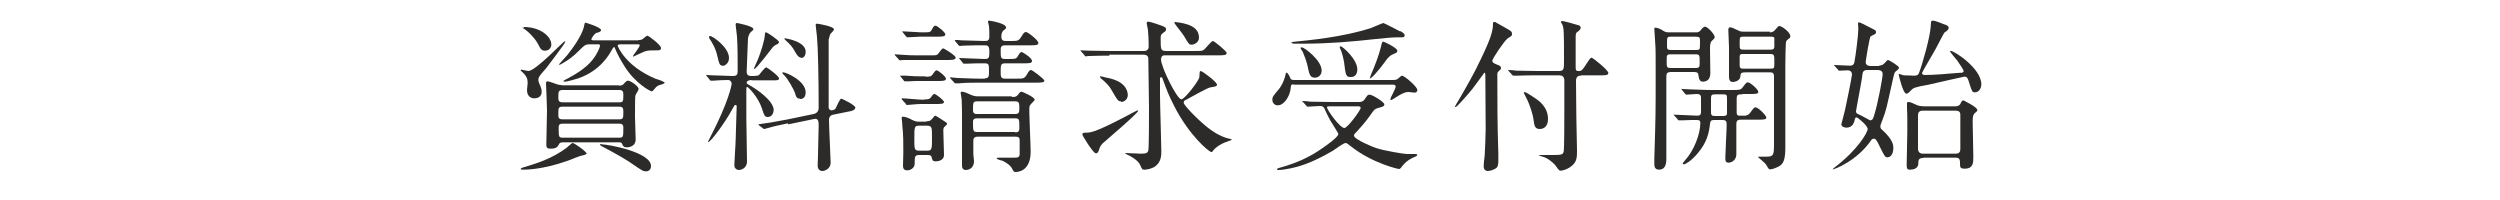 <?xml version="1.0" encoding="UTF-8"?><svg id="_レイヤー_2" xmlns="http://www.w3.org/2000/svg" xmlns:xlink="http://www.w3.org/1999/xlink" viewBox="0 0 75 6"><defs><style>.cls-1{fill:none;}.cls-2{fill:#2d2b29;}.cls-3{clip-path:url(#clippath);}</style><clipPath id="clippath"><rect class="cls-1" width="75" height="6"/></clipPath></defs><g id="_レイヤー_2-2"><g class="cls-3"><path class="cls-2" d="M17.6,4.61s-.01.03-.15.06c-.05,0-.37.14-.44.16-.74.26-1.24.26-1.31.26-.02,0-.08,0-.08-.02s.04-.04.12-.06c.4-.12.83-.26,1.25-.57.03-.02.16-.15.19-.15.05,0,.42.26.42.32ZM16.15,2.4s0,.06.06.18c.02.04.04.11.04.17,0,.17-.14.2-.22.2-.13,0-.22-.09-.22-.25,0-.03.02-.18.02-.21,0-.14-.04-.2-.12-.29-.01-.01-.09-.08-.09-.09,0-.01,0-.02.03-.02.05.01.18.04.2.04.22,0,1.05-.89,1.09-.89,0,0,.02,0,.02.01,0,.05-.47.65-.57.79-.03.04-.18.2-.2.24-.04.05-.04.11-.04.13ZM15.72.81c.47,0,.82.27.82.53,0,.09-.07.18-.19.18-.1,0-.13-.04-.21-.2-.1-.19-.32-.4-.44-.47-.01,0-.03-.01-.03-.02,0,0,.02,0,.05,0ZM18.58,2.57s.08,0,.12-.04c.08-.09.1-.11.14-.11.08,0,.32.17.32.25,0,.03-.09.16-.1.2-.01.06-.01.52-.01.64,0,.1.02.57.02.67,0,.24-.25.24-.26.24-.1,0-.12-.04-.14-.09-.02-.06-.05-.06-.11-.06h-1.68s-.08,0-.1.04c-.05.09-.08.15-.26.15-.13,0-.13-.05-.13-.15,0-.14.02-.84.02-1,0-.13-.03-.78-.03-.8,0-.06.02-.07.05-.07.05,0,.27.09.32.1.02,0,.09.02.13.02h1.69ZM16.88,2.7c-.13,0-.13.06-.13.21,0,.09,0,.16.13.16h1.7c.12,0,.12-.04.12-.23,0-.06,0-.14-.12-.14h-1.71ZM16.88,3.2c-.13,0-.13.04-.13.24,0,.07,0,.14.12.14h1.71c.12,0,.12-.05.12-.22,0-.09,0-.16-.12-.16h-1.71ZM19.16,1.2s.06,0,.09-.01c.03-.01.14-.12.17-.12.04,0,.41.28.41.37,0,.07-.06.07-.11.07-.24,0-.26,0-.37.03-.06.02-.35.16-.35.16,0,0-.01,0-.01-.02,0-.02.2-.26.2-.32,0-.03-.02-.03-.04-.03h-.55s-.07,0-.07.04c0,.02.23.61,1.13.99.03.01.19.06.22.08s.06.03.06.04c0,.04-.16.07-.18.08-.07.04-.08.05-.17.16,0,0-.02.02-.04.02-.04,0-.5-.24-.82-.76-.11-.17-.21-.36-.29-.55,0-.01-.01-.02-.02-.02s-.04.05-.05.06c-.09.17-.36.65-1.02.88-.07.02-.32.1-.41.1-.01,0-.04,0-.04-.02,0,0,.07-.05.12-.07.19-.1.55-.3.76-.57.14-.18.22-.37.22-.42,0-.04-.03-.04-.06-.04h-.27c-.1,0-.14.03-.28.17-.23.23-.33.29-.53.41-.05.03-.06.03-.08.03,0,0-.02,0-.02,0,0,0,.23-.26.26-.29.12-.15.44-.57.5-.86.01-.05.02-.11.04-.11s.47.14.47.22c0,.05-.04.06-.14.09-.05.01-.15.16-.15.19s.04.03.07.03h1.34ZM16.88,3.71c-.12,0-.12.06-.12.13,0,.26,0,.29.12.29h1.7c.12,0,.12-.03.12-.3,0-.04,0-.12-.12-.12h-1.7ZM18.05,4.33c.18,0,1.48.23,1.48.65,0,.09-.05.16-.15.16-.08,0-.09,0-.51-.29-.24-.16-.79-.45-.83-.47-.03-.02-.04-.03-.04-.04,0-.01.01-.02.04-.02Z"/><path class="cls-2" d="M22.55,2.4s-.15,0-.15.08c0,.02.02.04.04.05.28.15.77.5.77.77,0,.07-.04.21-.18.21-.09,0-.11-.06-.17-.25-.12-.37-.42-.65-.44-.65-.03,0-.03.01-.03.11,0,.12,0,.69,0,.82,0,.19.02,1.09.02,1.3,0,.23-.21.26-.24.26-.06,0-.14-.04-.14-.15s.04-.64.04-.76c0-.06.03-.94.03-.99,0-.03,0-.05-.04-.05-.02,0-.03.01-.11.16-.2.37-.63.95-.7.95,0,0-.01,0-.01-.01s.07-.13.08-.16c.54-1.04.63-1.54.63-1.58,0-.04-.03-.11-.11-.11-.09,0-.36.01-.44.02,0,0-.06,0-.07,0-.02,0-.03,0-.04-.03l-.09-.11s-.02-.02-.02-.03,0,0,.02,0c.02,0,.15.01.18.01.09,0,.54.02.6.02.12,0,.15-.04.15-.14,0-.28,0-.78-.02-1.04,0-.05-.04-.3-.04-.36,0-.02,0-.05.04-.05,0,0,.49.09.49.18,0,.02,0,.03-.05.07-.04.03-.08.07-.11.2,0,0-.04.96-.04,1.01,0,.13.09.13.17.13.05,0,.16,0,.2-.03.03-.03.17-.23.22-.23.02,0,.38.26.38.33,0,.06-.05.06-.19.06h-.64ZM21.68,1.97c-.1,0-.11-.08-.16-.29-.05-.23-.16-.41-.24-.53,0,0-.01-.02-.01-.04,0-.02.02-.03.03-.03.08,0,.57.34.57.66,0,.18-.15.24-.2.24ZM22.62,2.06s0,0,0-.01.09-.21.11-.25c.09-.22.21-.58.22-.79,0-.01,0-.04.03-.04.04,0,.39.24.39.29,0,.03-.03.05-.04.06-.03.01-.11.05-.15.1-.01.01-.49.65-.55.65ZM23.64,3.7c-.21.04-.47.1-.6.14-.02,0-.09.03-.11.03-.01,0-.02,0-.04-.02l-.12-.09s-.02-.02-.02-.03c0,0,0,0,.13-.02.04,0,.41-.06.76-.13l.77-.16c.15-.03.15-.17.15-.18,0-.9-.02-1.81-.05-2.13,0-.05-.04-.31-.04-.36,0-.02.01-.04.04-.04.03,0,.51.08.51.17,0,.03-.09.12-.11.14-.02.05-.04.13-.05.17,0,.02,0,.79,0,.92,0,.22,0,.95,0,1.12,0,.04.04.08.09.08.02,0,.09-.01.12-.06.03-.05.12-.29.17-.29.02,0,.42.19.42.27s-.15.11-.17.11l-.49.1c-.08.01-.13.07-.13.16,0,.21.05,1.17.05,1.28,0,.17-.16.25-.25.25-.08,0-.14-.06-.14-.16,0-.04.01-.25.01-.3,0-.2.02-.76.02-.89,0-.12,0-.24-.14-.21l-.77.16ZM24,2.96c-.1,0-.12-.06-.15-.17-.03-.09-.2-.41-.33-.54-.02-.02-.05-.04-.05-.06,0-.02.02-.02.03-.02.08,0,.67.25.67.6,0,.2-.14.2-.16.2ZM24.04,1.73c-.09,0-.15-.11-.19-.18-.08-.15-.13-.2-.29-.35-.02-.02-.03-.03-.03-.04s0-.01.03-.01c.01,0,.61.09.61.4,0,.02,0,.19-.14.19Z"/><path class="cls-2" d="M27.93,1.66c.15,0,.17,0,.21-.04.02-.02.12-.17.15-.17.03,0,.38.21.38.28s-.13.07-.27.07h-.94c-.12,0-.21,0-.36,0-.02,0-.09.01-.1.01-.02,0-.03-.01-.04-.03l-.1-.11s-.02-.02-.02-.03c0,0,0-.01.02-.01.02,0,.13.01.15.01.3.02.33.02.48.02h.45ZM27.76,2.3c.14,0,.17,0,.22-.07.05-.07.08-.12.12-.12.05,0,.28.19.28.25,0,.07-.11.07-.26.07h-.51c-.12,0-.2,0-.36.01-.01,0-.09,0-.1,0s-.03,0-.04-.03l-.09-.11s-.02-.03-.02-.03c0,0,0,0,.01,0,.02,0,.13,0,.15,0,.29.02.33.02.48.02h.13ZM27.74,2.98c.1,0,.14,0,.18-.05.07-.1.08-.11.11-.11.05,0,.29.19.29.24,0,.06-.1.06-.27.06h-.43c-.1,0-.39.03-.41.03-.01,0-.03-.01-.04-.04l-.1-.11s-.02-.02-.02-.03c0-.01,0-.02.02-.02.09,0,.49.04.58.04h.09ZM27.79,3.64s.1,0,.14-.04c.1-.1.1-.13.13-.13.02,0,.29.18.32.2.02.01.03.02.03.04,0,.03-.02.04-.06.08-.05.04-.05.07-.05.14,0,.1.02.64.02.72,0,.13-.12.19-.25.19-.09,0-.1-.04-.12-.12-.01-.07-.08-.07-.15-.07h-.22c-.14,0-.14.05-.14.26,0,.14-.14.2-.22.2s-.13-.03-.13-.14c0-.04.01-.35.01-.41,0-.23,0-.56-.03-.78,0-.09-.02-.21-.02-.24,0-.02,0-.04.04-.04.08,0,.21.06.28.1.09.04.13.05.19.05h.22ZM27.71.97c.19,0,.21,0,.26-.11,0,0,.04-.09.09-.09.06,0,.3.2.3.26,0,.07-.1.07-.26.07h-.5c-.06,0-.33.02-.38.02-.01,0-.02-.01-.04-.03l-.09-.11s-.02-.02-.02-.03c0,0,0-.01.01-.01.09,0,.47.03.55.03h.09ZM27.8,4.52c.16,0,.16-.03.16-.41,0-.29,0-.34-.16-.34h-.22c-.15,0-.15.03-.15.41,0,.29,0,.34.15.34h.22ZM29.54,2.35c.13,0,.13-.07.13-.2,0-.23,0-.25-.15-.25s-.36,0-.5.01c-.02,0-.09,0-.1,0-.02,0-.03,0-.04-.03l-.09-.11s-.02-.02-.02-.03,0,0,.02,0c.03,0,.19.01.22.01.08,0,.47.02.53.02.14,0,.14-.05.14-.23s-.06-.18-.15-.18c-.14,0-.47,0-.64.01-.01,0-.08.01-.1.01-.01,0-.02-.01-.04-.03l-.09-.11s-.02-.03-.02-.04,0,0,.01,0c.03,0,.15,0,.18.01.19,0,.51.02.7.02.08,0,.15,0,.15-.13,0-.1,0-.23-.01-.31-.01-.07-.03-.12-.03-.13,0-.03.01-.04.04-.04.03,0,.5.08.5.2,0,.03,0,.04-.07.09-.07.05-.07.17-.07.19,0,.11.06.13.13.13h.14c.22,0,.25,0,.33-.13.07-.12.1-.14.14-.14.05,0,.37.24.37.33,0,.07-.09.07-.27.07h-.73c-.13,0-.13.07-.13.16,0,.21,0,.25.14.25h.08c.23,0,.25,0,.31-.11.04-.07.07-.1.1-.1.02,0,.31.17.31.27,0,.07-.09.07-.26.07h-.54c-.14,0-.14.05-.14.25,0,.15,0,.21.14.21h.32c.23,0,.25,0,.33-.13.05-.09.08-.13.12-.13.04,0,.4.27.4.32,0,.06-.11.06-.27.06h-1.67c-.12,0-.45,0-.62.02-.02,0-.09,0-.11,0-.01,0-.02,0-.04-.03l-.1-.11s-.02-.02-.02-.03c0-.01,0-.01.01-.01.04,0,.18.02.22.02.14,0,.4.02.68.02h.14ZM30.36,2.91c.1,0,.14-.01.19-.08.04-.06.07-.08.1-.08.01,0,.39.16.39.24,0,.02-.04.06-.1.12-.07.07-.06.09-.06.28,0,.17.04.98.04,1.16,0,.6-.4.61-.45.61-.04,0-.06-.01-.09-.07-.05-.12-.18-.21-.31-.27-.02,0-.17-.04-.17-.07,0-.02.04-.02.06-.02.06,0,.35,0,.42,0,.16,0,.21,0,.21-.12v-.36c0-.1,0-.15-.13-.15h-1.12c-.14,0-.14.07-.14.16v.37s.02.17.02.2c0,.26-.22.27-.24.27-.11,0-.12-.08-.12-.15,0-.03,0-.19,0-.23,0-.17,0-.82,0-1.05,0-.31,0-.55-.01-.68,0-.03-.03-.17-.03-.2,0-.02,0-.04.04-.04.06,0,.22.07.28.1.09.04.16.04.21.04h1ZM30.45,3.42c.11,0,.13-.04.13-.15,0-.18,0-.23-.13-.23h-1.13c-.13,0-.13.03-.13.27,0,.11.08.11.13.11h1.13ZM30.45,3.97c.13,0,.13-.05.13-.16,0-.23,0-.26-.13-.26h-1.13c-.05,0-.13,0-.13.1,0,.28,0,.31.13.31h1.13Z"/><path class="cls-2" d="M33.29,1.67c-.11,0-.45,0-.62.01-.02,0-.09.01-.1.01-.02,0-.03-.01-.04-.04l-.1-.11s-.02-.03-.02-.03c0,0,0,0,.02,0,.04,0,.19.01.22.01.23,0,.44.01.67.01h1c.08,0,.14-.04.14-.13,0-.04,0-.26-.02-.48,0-.04-.04-.2-.04-.22,0-.04.02-.05.05-.05.05,0,.29.08.37.11.15.06.16.06.16.13,0,.04-.02.05-.09.1-.07.05-.07.08-.07.19,0,.29,0,.35.16.35h.85c.14,0,.22,0,.26-.02.06-.02.24-.28.3-.28.03,0,.41.3.41.36,0,.07-.09.07-.27.07h-1.6c-.07,0-.1.06-.1.12,0,.23.48,1.2.61,1.2.1,0,.52-.55.54-.66,0-.04.01-.12.01-.15,0-.02.02-.04.03-.04.05,0,.49.33.49.41,0,.05-.06.06-.19.08-.08,0-.63.32-.75.38-.02,0-.06.03-.06.08,0,.07.38.47.7.73.1.08.36.28.66.35.01,0,.08.01.08.03,0,.01,0,.01-.11.05-.31.1-.42.25-.44.27-.02.04-.04.05-.06.05-.07,0-.67-.5-1.12-1.39-.17-.34-.2-.42-.35-.83,0-.02-.02-.02-.04-.02-.02,0-.03.01-.03.03v.49c0,.27.04,1.51.04,1.7,0,.12,0,.35-.23.48-.12.06-.24.07-.28.07-.06,0-.07-.01-.13-.15-.06-.13-.28-.26-.38-.3,0,0-.06-.03-.06-.03,0,0,0-.02.02-.02.02,0,.37.02.44.02.17,0,.21-.02.23-.1.02-.1.02-1.07.02-1.28,0-.23-.02-1.24-.02-1.44,0-.06,0-.15-.15-.15h-1.03ZM32.98,4.47c-.03.09-.05.13-.1.13-.06,0-.18-.19-.25-.29-.03-.05-.16-.25-.16-.27,0-.05.04-.06.09-.06.16,0,.27,0,1.16-.46.06-.03.39-.21.4-.21s.02,0,.02.02c0,.07-1.04.95-1.07.98-.05.06-.08.11-.09.16ZM33.64,3.04c-.09,0-.1,0-.3-.35-.06-.11-.16-.21-.29-.32-.02-.01-.05-.05-.05-.06,0-.01,0-.02.02-.02.02,0,.11.02.13.03.22.04.62.13.68.48.03.17-.1.26-.2.26ZM35.75,1.34c-.07,0-.08,0-.23-.26-.04-.07-.29-.37-.29-.4,0-.01.01-.02.02-.02.04,0,.23.03.29.05.25.06.43.18.43.42,0,.14-.14.21-.22.21Z"/><path class="cls-2" d="M38.81,2.53c-.08,0-.08.02-.09.12-.02.21-.18.51-.39.51-.09,0-.16-.07-.16-.17,0-.08.02-.11.2-.32.03-.04.13-.16.2-.44,0-.04.01-.05.03-.05.03,0,.09.11.09.12.03.08.04.1.14.1h2.96s.09,0,.12-.02c.03-.01.12-.11.15-.11.07,0,.46.33.46.43,0,.06-.05.08-.08.08-.03,0-.15-.02-.18-.02-.1,0-.18.03-.4.17-.01,0-.1.07-.12.07-.02,0-.03,0-.03-.03,0-.03.16-.31.16-.37,0-.05-.04-.06-.09-.06h-2.97ZM39.09,3.07s-.02-.02-.02-.03c0,0,0-.01.01-.01.03,0,.19.01.22.02.24,0,.44.01.67.01h.79c.06,0,.12,0,.18-.08.08-.12.09-.14.15-.14.08,0,.44.22.44.29,0,.06-.04.07-.22.12-.06.02-.09.05-.14.12-.09.13-.21.3-.45.56-.09.09-.1.1-.1.14,0,.11.59.35.66.37.27.09.86.18.92.18,0,0,.22,0,.26,0,.04,0,.06.02.06.03,0,.04-.15.08-.17.1-.12.06-.21.14-.29.24-.02.04-.06.08-.09.08s-.79-.17-1.43-.67c-.1-.08-.14-.11-.17-.11-.07,0-.33.2-.38.23-.68.4-1.08.49-1.27.53-.12.02-.25.05-.37.05,0,0-.04,0-.04-.02s.01-.03.16-.07c.45-.13.84-.31,1.18-.55.15-.1.5-.35.5-.44,0-.03-.21-.35-.25-.42-.03-.05-.15-.3-.17-.35-.03-.05-.06-.07-.13-.07-.05,0-.32.02-.37.02-.01,0-.03-.01-.04-.03l-.1-.11ZM42,.93c.08.04.14.08.14.13,0,.05-.04.06-.08.06-.02,0-.11,0-.13,0-.15,0-.37.02-.65.05-.72.08-1.43.14-2.16.14h-.29c-.05,0-.09-.02-.09-.03,0-.02.09-.03.11-.03.38-.04,1.42-.13,2.28-.41.06-.02.35-.15.37-.15.02,0,.44.22.5.25ZM39.45,2.33c-.15,0-.17-.09-.23-.38-.03-.13-.1-.31-.14-.4,0-.01-.06-.08-.06-.1s0-.03.04-.03c.06,0,.59.38.59.7,0,.12-.09.21-.2.21ZM39.96,3.19c-.13,0-.15,0-.15.03,0,.08.39.62.52.62.1,0,.49-.54.49-.6,0-.05-.05-.05-.08-.05h-.78ZM40.52,2.31c-.14,0-.15-.04-.2-.46-.02-.11-.05-.23-.08-.31,0,0-.05-.12-.05-.12,0-.02.02-.03.03-.03.06,0,.5.39.5.69,0,.03,0,.23-.19.23ZM41.13,2.24c.12-.28.23-.56.3-.84.03-.14.04-.15.07-.15.03,0,.42.19.42.27,0,.04-.01.06-.09.09-.13.05-.19.11-.3.27-.16.22-.41.51-.44.47,0,0,.04-.1.04-.11Z"/><path class="cls-2" d="M45.32,1.09l-.1.07c-.1.08-.45.6-.45.66s.05.08.12.11c.11.04.14.06.14.11,0,.04-.02.05-.06.09-.05.03-.05.07-.05.12,0,.87,0,1.42.03,2.36,0,.03,0,.19,0,.23,0,.1-.02.17-.06.2-.05.04-.18.09-.25.09-.12,0-.13-.1-.13-.15,0-.04.02-.26.03-.31.01-.18.03-.6.03-.8,0-.23-.01-1.36-.01-1.61,0-.02,0-.08-.03-.08,0,0-.31.43-.36.49-.13.16-.46.54-.5.54-.01,0-.02,0-.02-.02,0,0,.05-.08.05-.09.02-.02.39-.66.57-1.01.46-.92.52-1.15.52-1.39,0-.03.01-.04.04-.04.02,0,.03,0,.04.01.03.02.21.12.25.14.21.12.24.13.24.21,0,.04-.02.07-.05.08ZM47.44,2.27c-.06,0-.16,0-.16.16,0,.17.01.91.01,1.06,0,.16.02.87.02,1.02,0,.22,0,.36-.2.5-.1.07-.23.11-.29.11-.04,0-.05-.01-.13-.12-.03-.06-.24-.26-.41-.3,0,0-.11-.03-.11-.04,0-.01.01-.01.02-.01.05,0,.26,0,.3,0,.35,0,.39,0,.42-.1.02-.08.02-1.01.02-1.25s0-.64,0-.88c0-.14-.08-.16-.16-.16h-.64c-.11,0-.45,0-.62.01-.02,0-.09,0-.11,0-.01,0-.02,0-.04-.03l-.1-.11s-.02-.02-.02-.03c0,0,0,0,.02,0,.03,0,.19.01.22.02.23,0,.44.01.67.01h.61c.16,0,.16-.05.16-.32,0-.92,0-.99-.07-1.11,0,0-.02-.03-.02-.04,0-.03.03-.03.04-.03.04,0,.4.1.46.12.05.01.09.03.09.08,0,.06-.06.1-.1.13-.03.02-.05.03-.05.15,0,.14,0,.75,0,.87,0,.12,0,.15.09.15s.11-.02.25-.24c.1-.15.11-.16.14-.16s.5.37.5.46c0,.07-.09.07-.26.07h-.57ZM45.72,2.78s.01-.02.02-.02c.03,0,.25.14.29.17.14.09.41.28.41.64,0,.23-.13.3-.25.3-.14,0-.16-.1-.18-.25-.02-.19-.12-.47-.18-.6-.02-.04-.12-.24-.12-.24Z"/><path class="cls-2" d="M50.87.97c.06,0,.09,0,.14-.05.03-.04.09-.12.14-.12.08,0,.29.23.29.31,0,.03,0,.04-.09.12-.05.05-.05.17-.05.24,0,.1.01.61.01.73,0,.24-.18.25-.22.25-.1,0-.12-.07-.14-.21-.01-.08-.08-.08-.16-.08h-.63c-.17,0-.17.04-.17.19,0,.67,0,1.74,0,2.41,0,.09,0,.33-.22.33-.14,0-.14-.12-.14-.17,0-.01,0-.13,0-.19.04-1.25.04-1.34.04-2.48,0-.59,0-.78-.01-.9,0-.05-.03-.45-.03-.47,0-.02,0-.05.02-.05.09,0,.2.06.24.09.08.05.12.05.19.05h.76ZM50.13,1.63c-.13,0-.13.02-.13.19,0,.2,0,.22.13.22h.73c.13,0,.13-.03.13-.18,0-.21,0-.23-.13-.23h-.73ZM50.86,1.5c.14,0,.14,0,.14-.23,0-.15,0-.17-.14-.17h-.71c-.14,0-.14,0-.14.23,0,.15,0,.17.14.17h.71ZM52.28,2.83c-.13,0-.18,0-.18.13v.4c0,.05,0,.11.08.11h.17s.09,0,.15-.08c.11-.15.12-.17.17-.17.07,0,.32.24.32.31,0,.06-.1.06-.26.06h-.48c-.11,0-.16.01-.16.14v.9c0,.17-.14.25-.23.25-.1,0-.1-.06-.1-.16,0-.14.04-.83.04-.99,0-.13-.06-.13-.16-.13h-.17c-.12,0-.16,0-.17.12-.03.25-.08.54-.37.88-.2.24-.38.33-.41.33-.01,0-.04-.01-.04-.03,0,0,.01-.02.07-.09.26-.28.46-.78.46-1.12,0-.07-.03-.09-.1-.09-.07,0-.29,0-.44.01-.01,0-.09,0-.1,0-.02,0-.03,0-.04-.03l-.1-.11s-.02-.02-.02-.03,0,0,.02,0c.1,0,.58.03.69.03.08,0,.11-.03.11-.11v-.41c0-.06,0-.13-.13-.13-.04,0-.28.02-.31.02-.01,0-.02,0-.04-.03l-.09-.11s-.02-.02-.02-.03,0,0,.01,0c.03,0,.18.01.22.01.14,0,.4.02.68.02h.62c.21,0,.25,0,.31-.08.1-.13.11-.15.16-.15.06,0,.31.21.31.29,0,.06-.1.06-.26.06h-.22ZM51.65,3.48c.1,0,.15,0,.16-.07v-.44c0-.14-.01-.14-.16-.14h-.16c-.12,0-.16,0-.16.12v.41c0,.12.04.12.16.12h.16ZM53.09.97c.06,0,.1,0,.17-.08.06-.07.09-.11.12-.11.07,0,.33.18.33.31,0,.03-.02.05-.02.05-.08.06-.1.08-.11.12-.01.05-.02.5-.02.7,0,.35,0,2.06,0,2.45,0,.34-.04.5-.19.58-.09.05-.21.09-.26.09-.04,0-.05,0-.12-.13-.02-.05-.25-.23-.25-.24,0-.01.03-.01.04-.01.05,0,.14,0,.2,0,.21,0,.24-.03.24-.35,0-.29,0-1.72,0-2.05,0-.13-.05-.13-.16-.13h-.69c-.15,0-.15.03-.16.13-.01.13-.19.16-.22.16-.06,0-.12-.02-.12-.16v-.88c0-.08-.02-.44-.02-.52,0-.02,0-.08.05-.08.05,0,.09.02.26.1.07.03.09.03.15.03h.79ZM52.33,1.1c-.14,0-.14,0-.14.2,0,.18,0,.19.14.19h.76c.07,0,.14,0,.14-.09s0-.24,0-.26c-.01-.04-.06-.04-.13-.04h-.76ZM52.33,1.62c-.1,0-.13,0-.14.06,0,.02,0,.24,0,.27,0,.11.04.11.15.11h.75c.14,0,.14,0,.14-.19,0-.23,0-.25-.14-.25h-.75Z"/><path class="cls-2" d="M56.36,1.97s.09,0,.15-.05c.02-.01.1-.12.13-.12.03,0,.33.18.33.23,0,.02-.02.05-.07.09-.07.05-.07.07-.12.29-.19.85-.19.88-.3,1.17,0,0-.07.18-.07.2,0,.07.03.1.05.11.34.31.34.47.34.55,0,.19-.09.28-.18.28-.07,0-.09-.04-.27-.41-.07-.14-.1-.15-.13-.15-.04,0-.07.02-.08.04-.43.63-1.11.88-1.15.88,0,0-.01,0-.01,0s0-.02.1-.09c.66-.51.95-1.02.95-1.12,0-.11-.31-.35-.33-.35-.04,0-.04.03-.05.04-.02.1-.06.27-.26.27-.05,0-.15-.03-.15-.1,0,0,.1-.39.11-.43.03-.12.21-1.01.21-1.07,0-.06-.04-.12-.13-.12-.03,0-.23.01-.25.01-.02,0-.03,0-.04-.03l-.1-.11s-.02-.02-.02-.03,0,0,.02,0c.05,0,.38.02.45.02.04,0,.12,0,.14-.1.04-.19.12-.83.12-1.01,0-.02-.01-.14-.01-.15,0-.02,0-.04.03-.04s.21.09.26.12c.22.11.25.12.25.17,0,.04-.02.06-.03.06-.02.01-.11.06-.13.07-.04.03-.15.75-.15.77,0,.09.07.12.15.12h.27ZM56.02,2.1c-.12,0-.14.06-.15.15,0,.09-.19,1.05-.19,1.09,0,.06.05.08.08.09.06.02.33.18.34.18.08,0,.1-.06.13-.17.11-.35.25-1.11.25-1.22s-.11-.12-.16-.12h-.3ZM58.84,2.19s.07-.02.07-.06c0-.03-.12-.21-.19-.31-.03-.03-.22-.27-.22-.27,0-.02.02-.02.03-.02.1,0,.91.52.91,1,0,.15-.1.24-.19.24-.08,0-.09-.03-.15-.21-.07-.24-.09-.26-.17-.26-.02,0-.9.2-1.07.24-.45.08-.46.1-.53.17-.08.09-.11.1-.14.1-.1,0-.23-.56-.23-.58,0,0,0-.01.01-.01.03,0,.12.04.15.04.1,0,.27.01.3.01.05,0,.12,0,.15-.08.11-.29.33-1.07.35-1.38.01-.17.01-.19.06-.19.04,0,.07,0,.32.1.12.04.16.06.16.12,0,.02-.01.04-.02.05-.01.02-.09.08-.11.09-.02.02-.27.52-.33.61-.05.09-.34.58-.34.6,0,.02.02.06.07.06.27,0,.64-.03,1.11-.07ZM57.69,4.74c-.14,0-.14.08-.14.16,0,.18-.19.19-.26.19-.04,0-.09,0-.09-.14,0-.15.02-.85.02-1.02,0-.28,0-.56-.01-.66,0-.03,0-.14,0-.15,0-.04,0-.06.04-.06s.06,0,.25.09c.07.03.16.04.22.04h.94c.07,0,.13-.03.15-.07.02-.05.05-.11.09-.11,0,0,.42.2.42.29,0,.03-.01.04-.07.09-.06.05-.07.12-.07.27s.02.88.02,1.05,0,.35-.26.35c-.14,0-.14-.04-.14-.18,0-.12-.04-.15-.13-.15h-.96ZM57.68,3.32c-.1,0-.14.05-.14.14v1.01s0,.14.14.14h.99c.14,0,.14-.1.14-.15,0-.07,0-1,0-1.02,0-.1-.07-.12-.14-.12h-.99Z"/></g></g></svg>